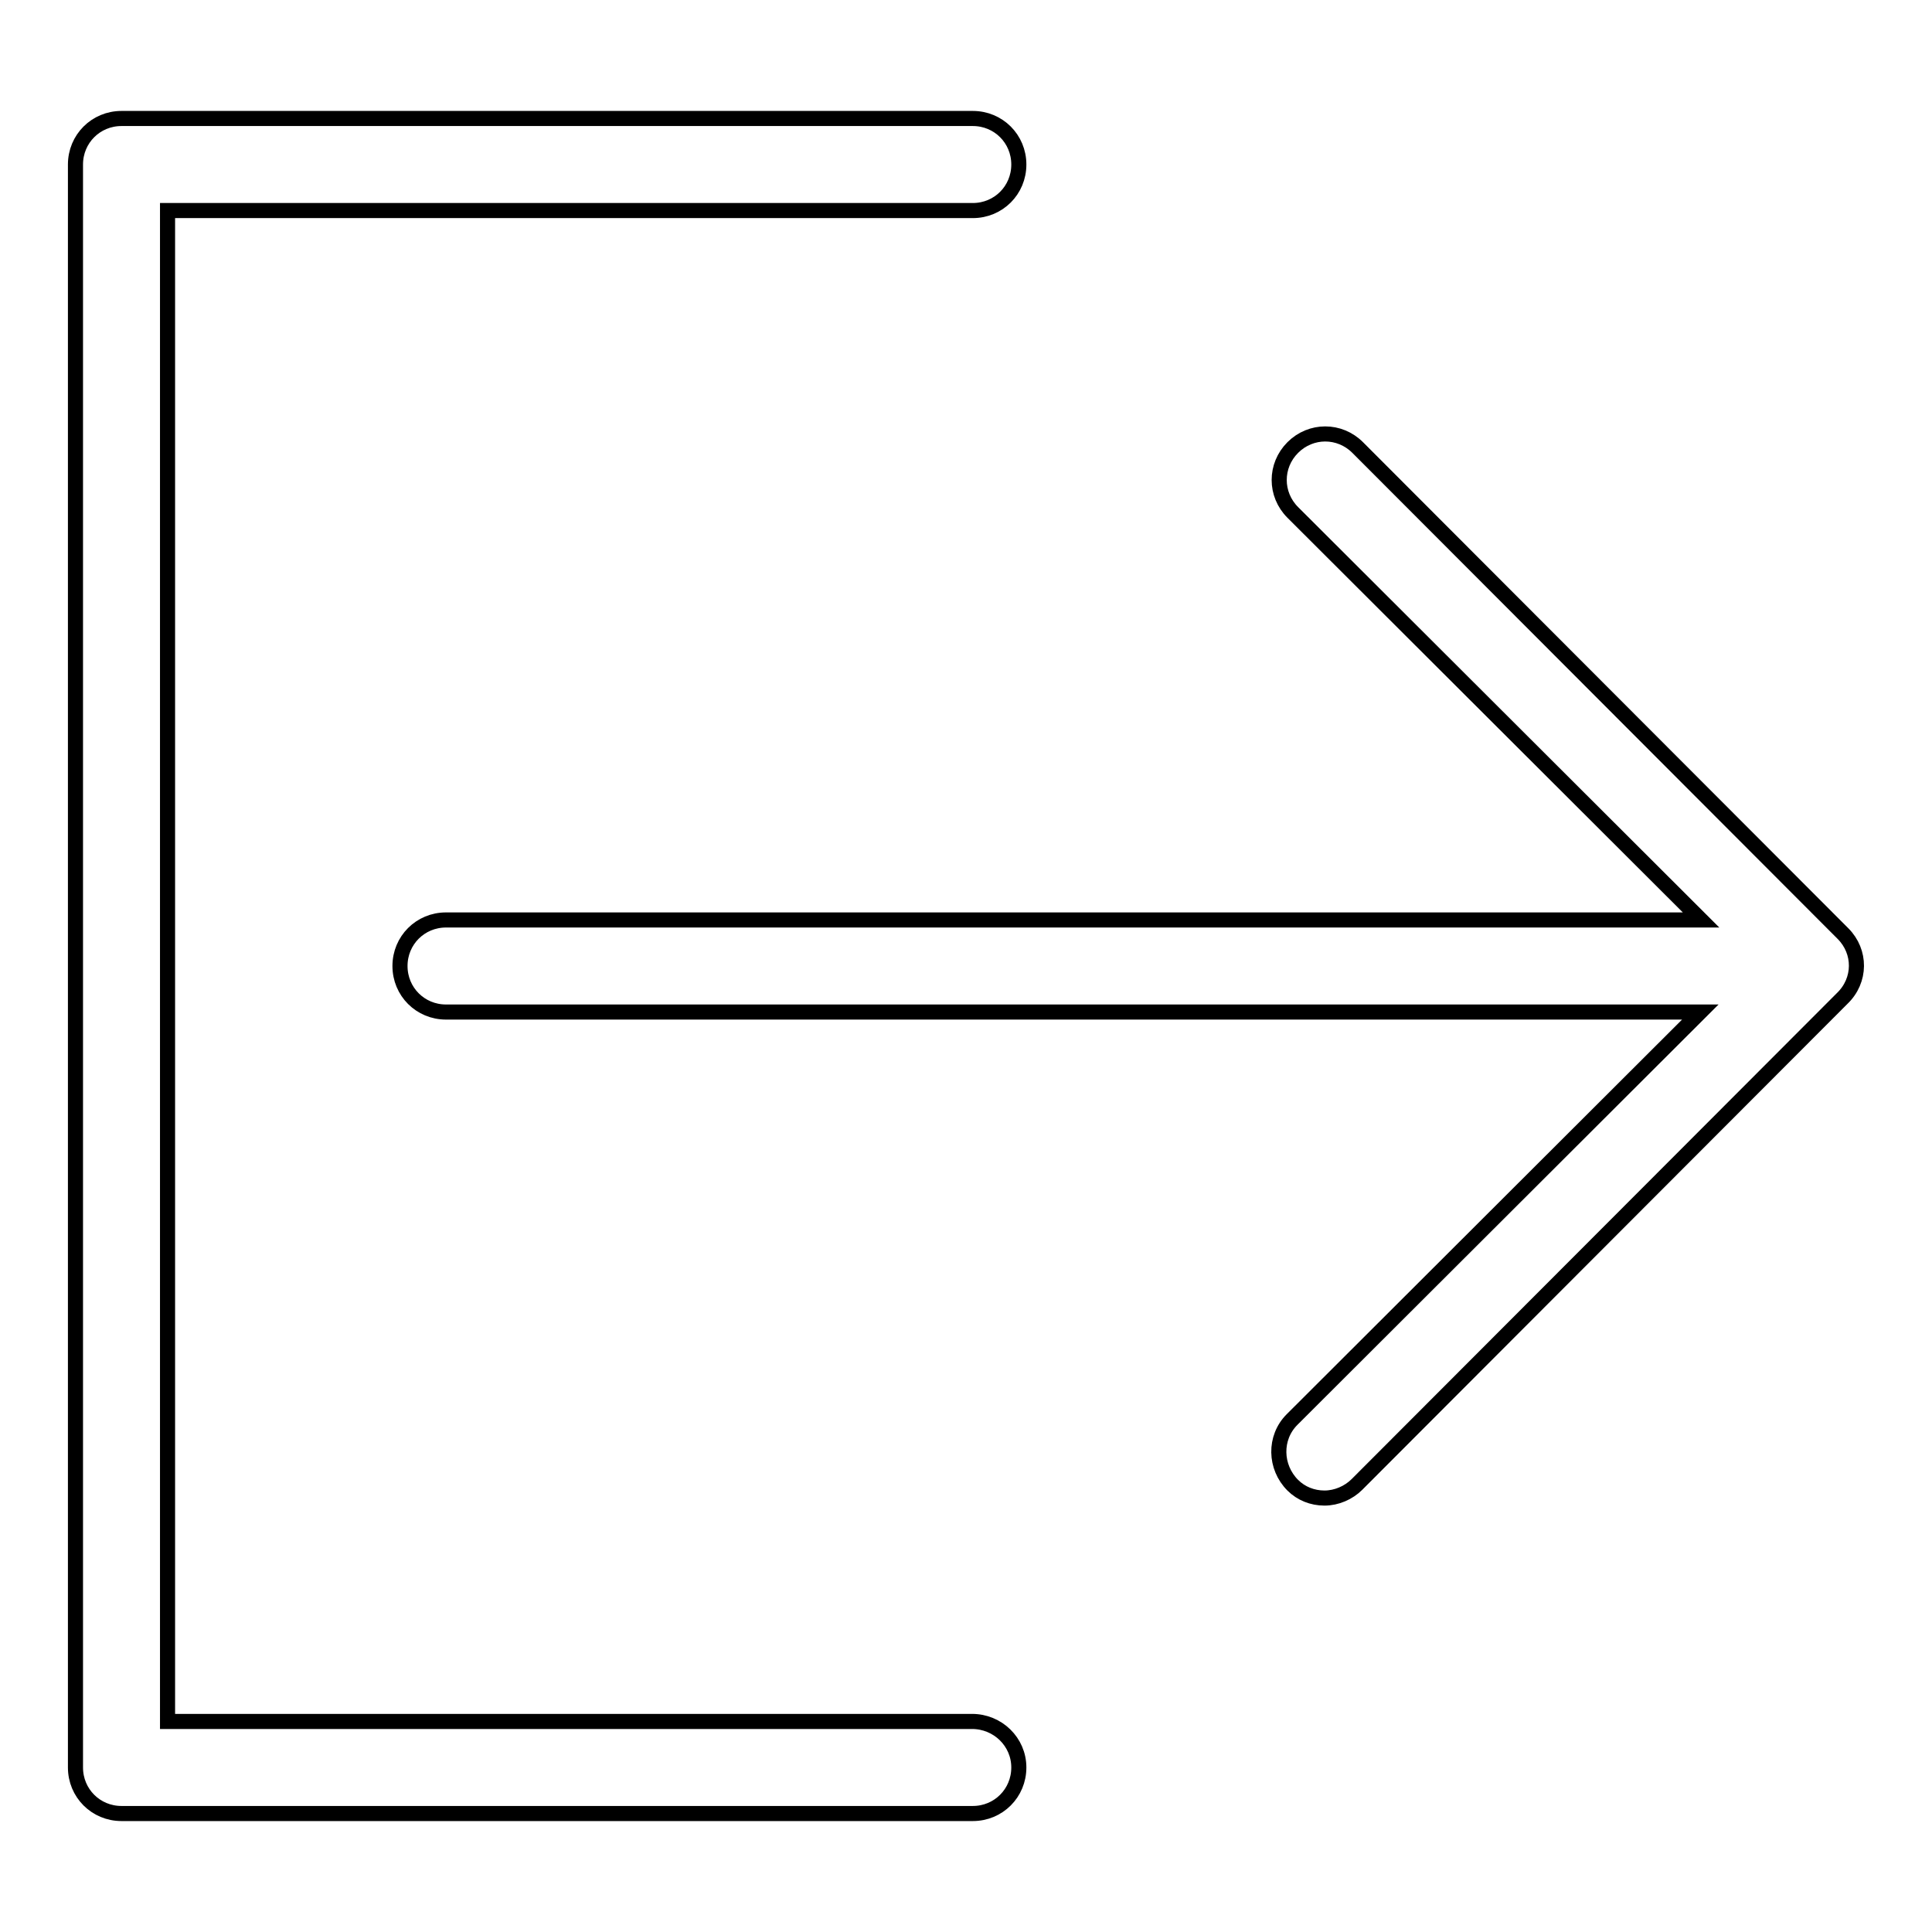 <?xml version="1.0" encoding="utf-8"?>
<!-- Svg Vector Icons : http://www.onlinewebfonts.com/icon -->
<!DOCTYPE svg PUBLIC "-//W3C//DTD SVG 1.1//EN" "http://www.w3.org/Graphics/SVG/1.1/DTD/svg11.dtd">
<svg version="1.1" xmlns="http://www.w3.org/2000/svg" xmlns:xlink="http://www.w3.org/1999/xlink" x="0px" y="0px" viewBox="0 0 256 256" enable-background="new 0 0 256 256" xml:space="preserve">
<g> <path stroke-width="2" fill-opacity="0" stroke="#000000"  d="M128.8,228.1H22.2V27.9h106.7c3.4,0,6.1-2.7,6.1-6.1c0-3.4-2.7-6.1-6.1-6.1H16.1c-3.4,0-6.1,2.7-6.1,6.1 l0,0v212.4c0,3.4,2.7,6.1,6.1,6.1h112.8c3.4,0,6.1-2.7,6.1-6.1S132.2,228.1,128.8,228.1L128.8,228.1L128.8,228.1z M244.2,123.7 l-64.3-64.4c-2.4-2.4-6.2-2.4-8.6,0s-2.4,6.2,0,8.6l54.1,54H59.1c-3.4,0-6.1,2.7-6.1,6.1c0,3.4,2.7,6.1,6.1,6.1h166.2l-54.1,54 c-2.4,2.4-2.3,6.3,0.1,8.7c1.1,1.1,2.6,1.7,4.2,1.7c1.6,0,3.2-0.7,4.3-1.8l64.3-64.4C246.6,129.9,246.6,126.1,244.2,123.7 C244.2,123.7,244.2,123.7,244.2,123.7L244.2,123.7z"/></g>
</svg>